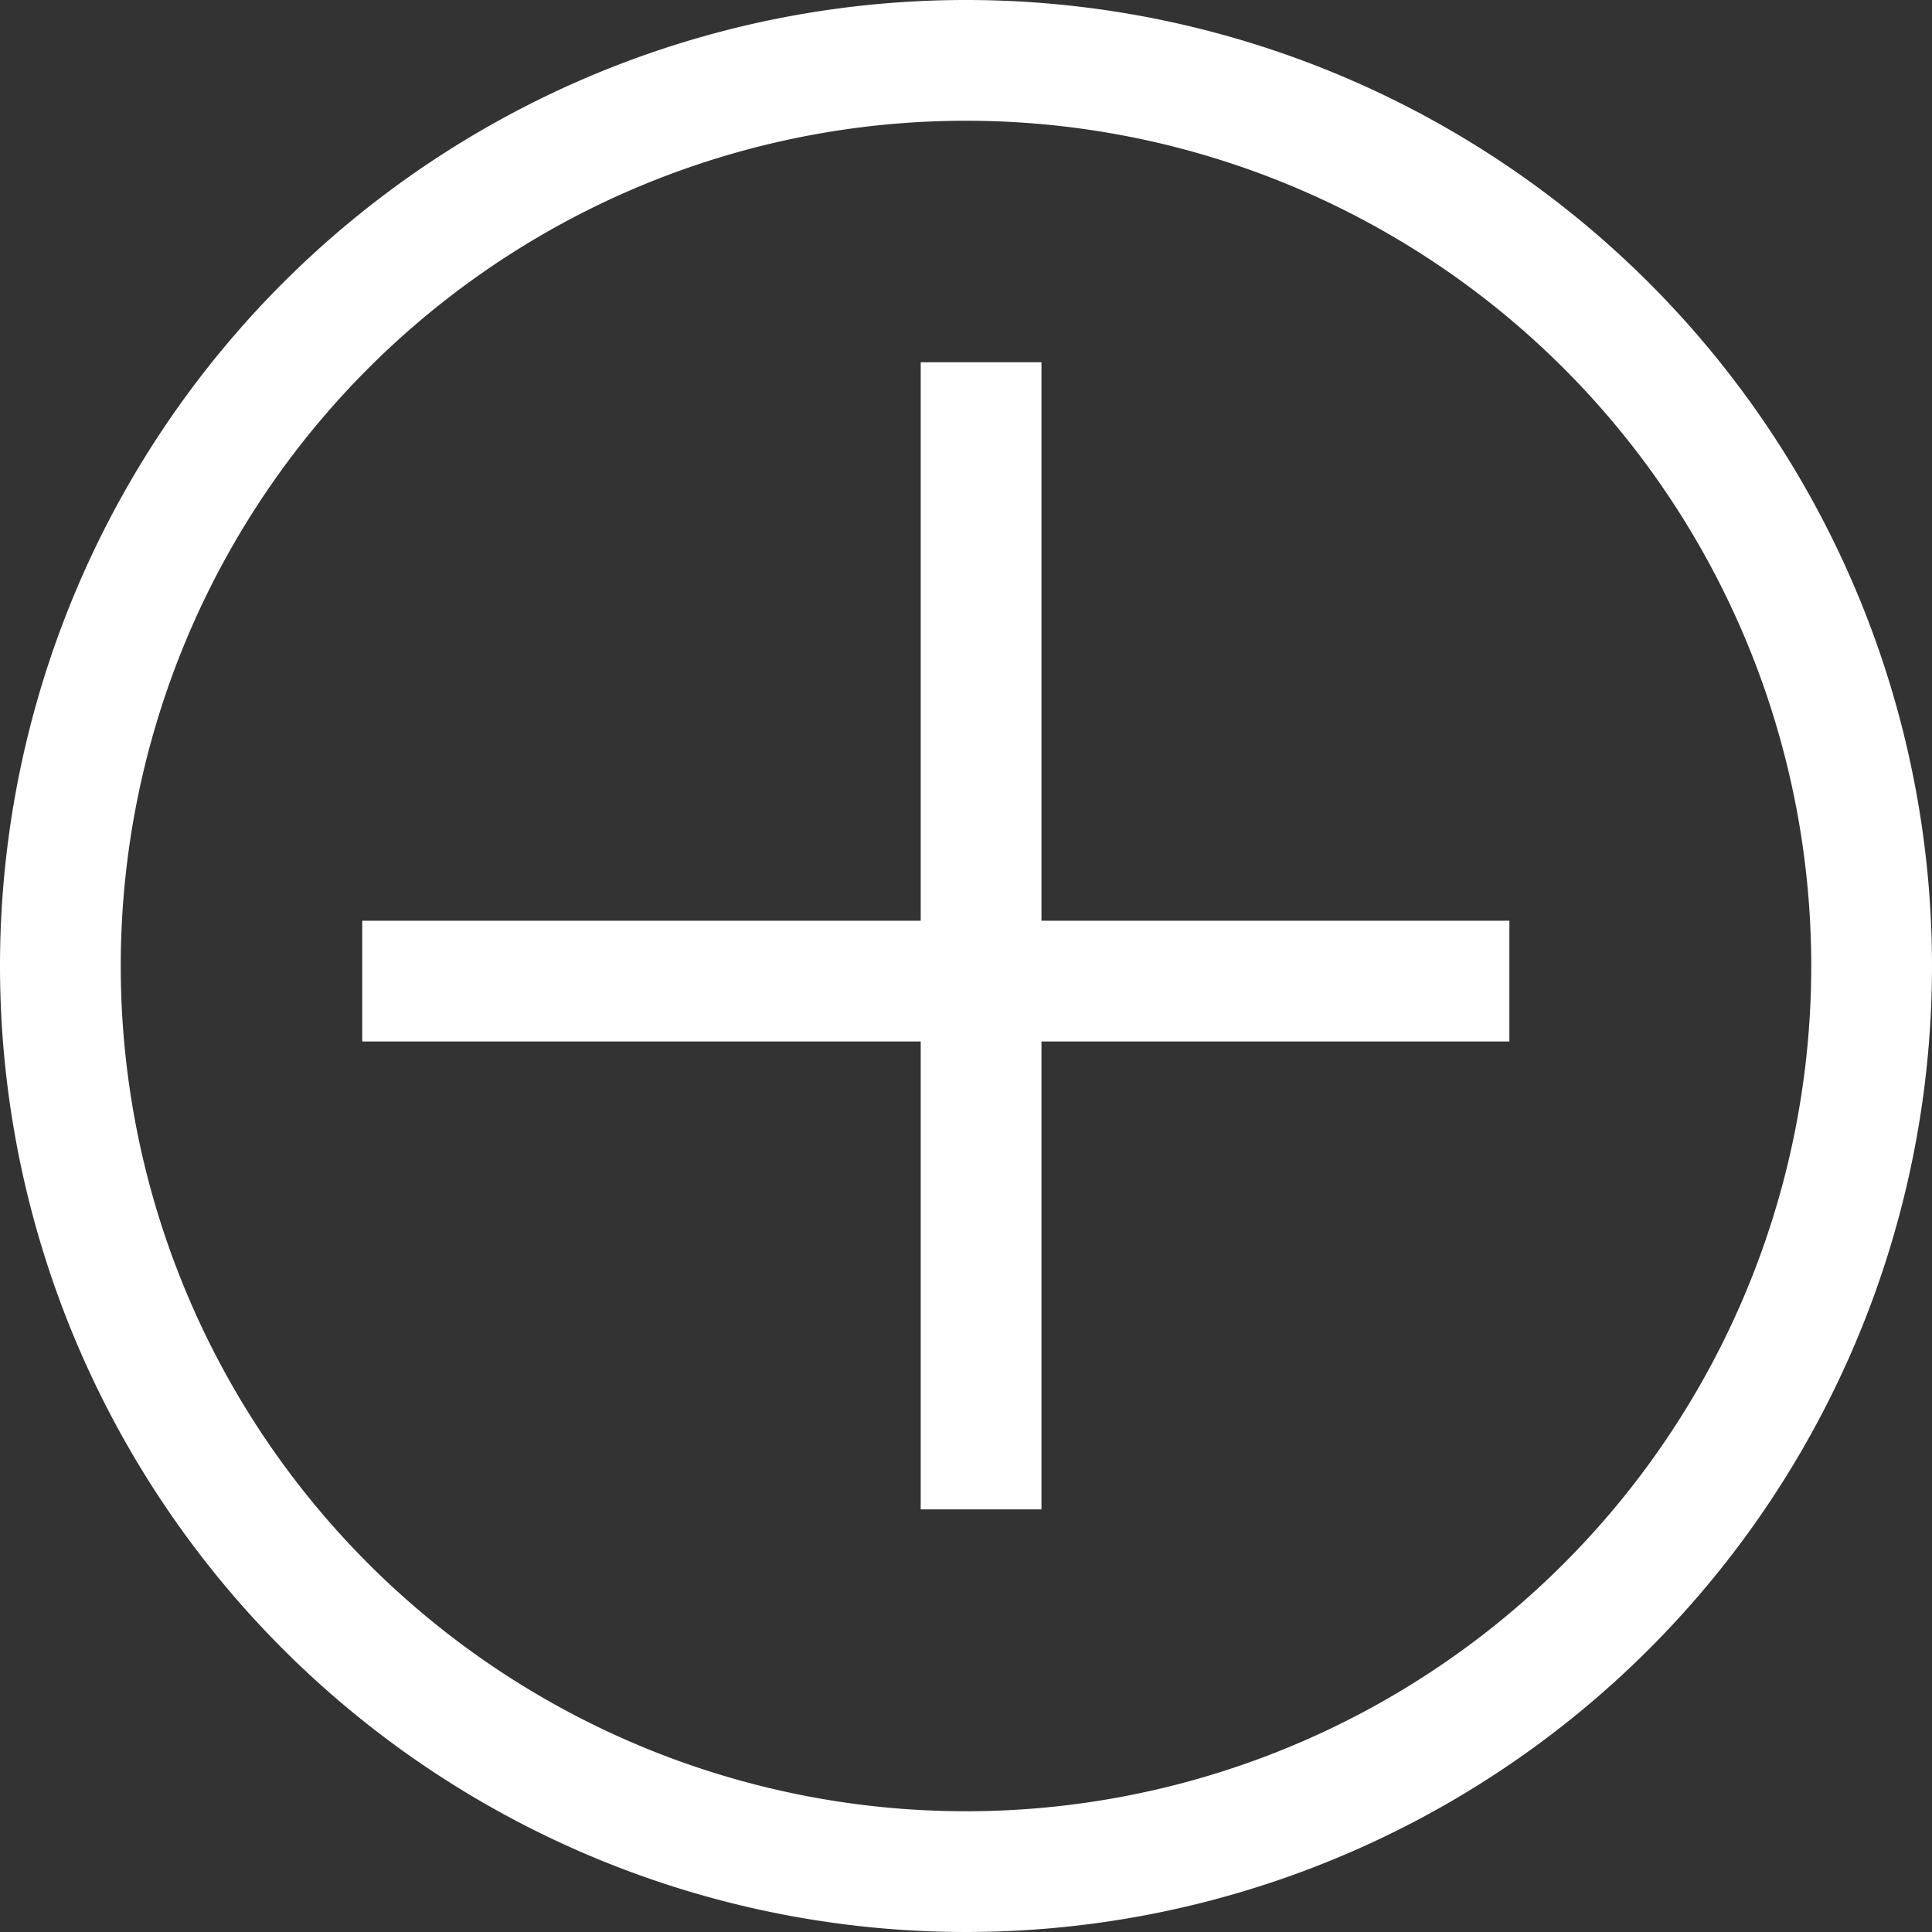 <svg xmlns="http://www.w3.org/2000/svg" width="32" height="32" viewBox="0 0 32 32">
  <rect x="0" y="0" width="32" height="32" fill="#333333" stroke="none"/>
  <g id="Group_9" data-name="Group 9" transform="translate(1 1)">
    <path id="Oval" d="M15,0A15,15,0,1,1,0,15,15,15,0,0,1,15,0Z" fill="none" stroke="#fff" stroke-miterlimit="10" stroke-width="2"/>
    <path id="Line" d="M0,.25H17" transform="translate(6 15)" fill="none" stroke="#fff" stroke-linecap="square" stroke-miterlimit="10" stroke-width="2"/>
    <path id="Line-2" data-name="Line" d="M.25,17V0" transform="translate(15 6)" fill="none" stroke="#fff" stroke-linecap="square" stroke-miterlimit="10" stroke-width="2"/>
  </g>
</svg>
